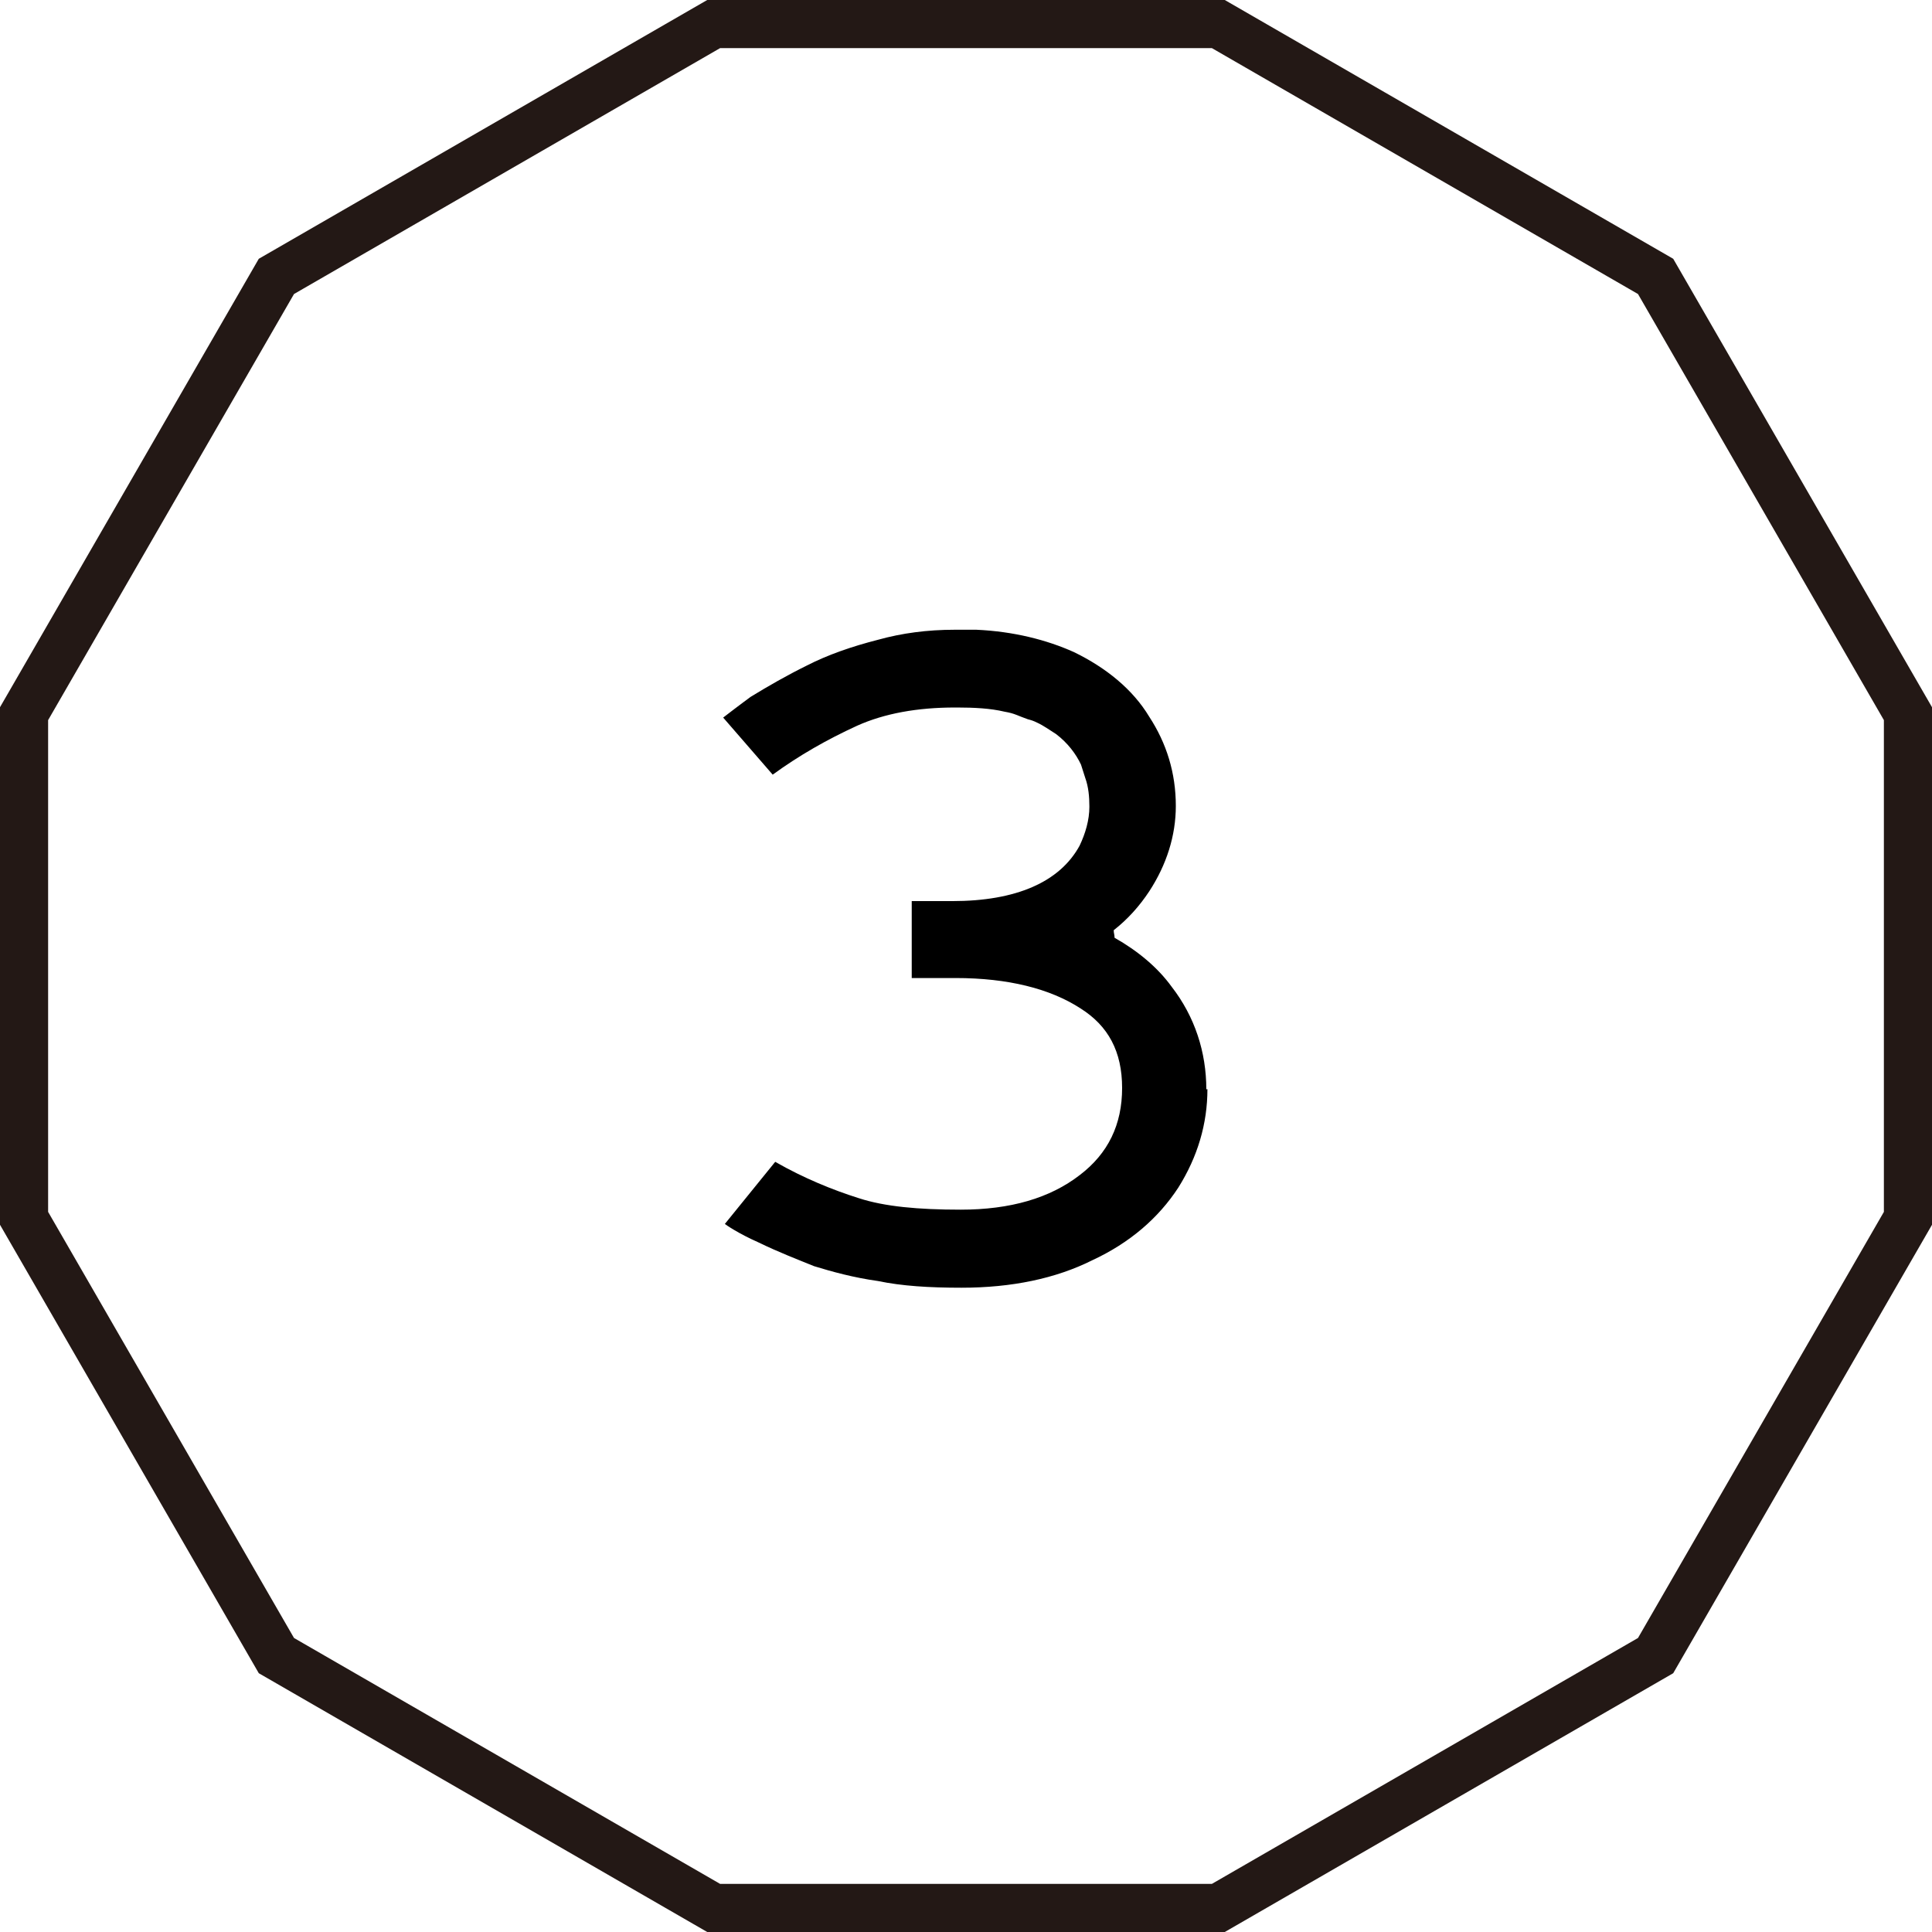 <svg viewBox="0 0 69.06 69.06" xmlns="http://www.w3.org/2000/svg"><path d="m43.16 38.93c0 1.24-.35 2.42-1.04 3.52-.71 1.09-1.74 1.98-3.08 2.6-1.3.65-2.87.98-4.67.98-1.15 0-2.13-.06-2.99-.24-.86-.12-1.63-.33-2.28-.53-.59-.24-1.27-.5-2.01-.86-.68-.3-1.15-.62-1.18-.65l1.8-2.22c1.03.59 2.07 1.01 2.99 1.3.92.3 2.13.41 3.64.41 1.77 0 3.19-.41 4.26-1.24 1.01-.77 1.51-1.8 1.51-3.11s-.5-2.22-1.48-2.84c-1.09-.71-2.6-1.09-4.47-1.09h-1.57v-2.75h1.45c2.28 0 3.84-.68 4.55-1.98.21-.44.35-.92.35-1.39 0-.36-.03-.71-.15-1.04l-.15-.47c-.18-.38-.47-.77-.89-1.09-.24-.15-.44-.3-.68-.41-.12-.06-.21-.09-.33-.12l-.24-.09-.15-.06c-.15-.06-.27-.09-.44-.12-.5-.12-1.09-.15-1.69-.15h-.09c-1.33 0-2.51.21-3.49.65-1.09.5-2.07 1.06-3.02 1.75l-1.77-2.04s.53-.41.98-.74c.62-.38 1.3-.77 2.01-1.12.74-.38 1.6-.68 2.54-.92.86-.24 1.77-.36 2.75-.36h.77c1.33.06 2.51.36 3.49.8 1.15.56 2.1 1.33 2.69 2.31.62.95.95 2.01.95 3.19 0 1.06-.33 2.1-.95 3.05-.35.53-.77 1-1.27 1.39 0 .12.03.15.03.27.83.47 1.54 1.06 2.04 1.75.83 1.07 1.24 2.34 1.24 3.67z"/><path d="m43.55.86h-18.04l-15.63 9.02-9.02 15.63v18.04l9.02 15.63 15.63 9.02h18.04l15.63-9.02 9.02-15.63v-18.04l-9.02-15.63z" fill="none" stroke="#231815" stroke-miterlimit="10" stroke-width="1.72"/></svg>
